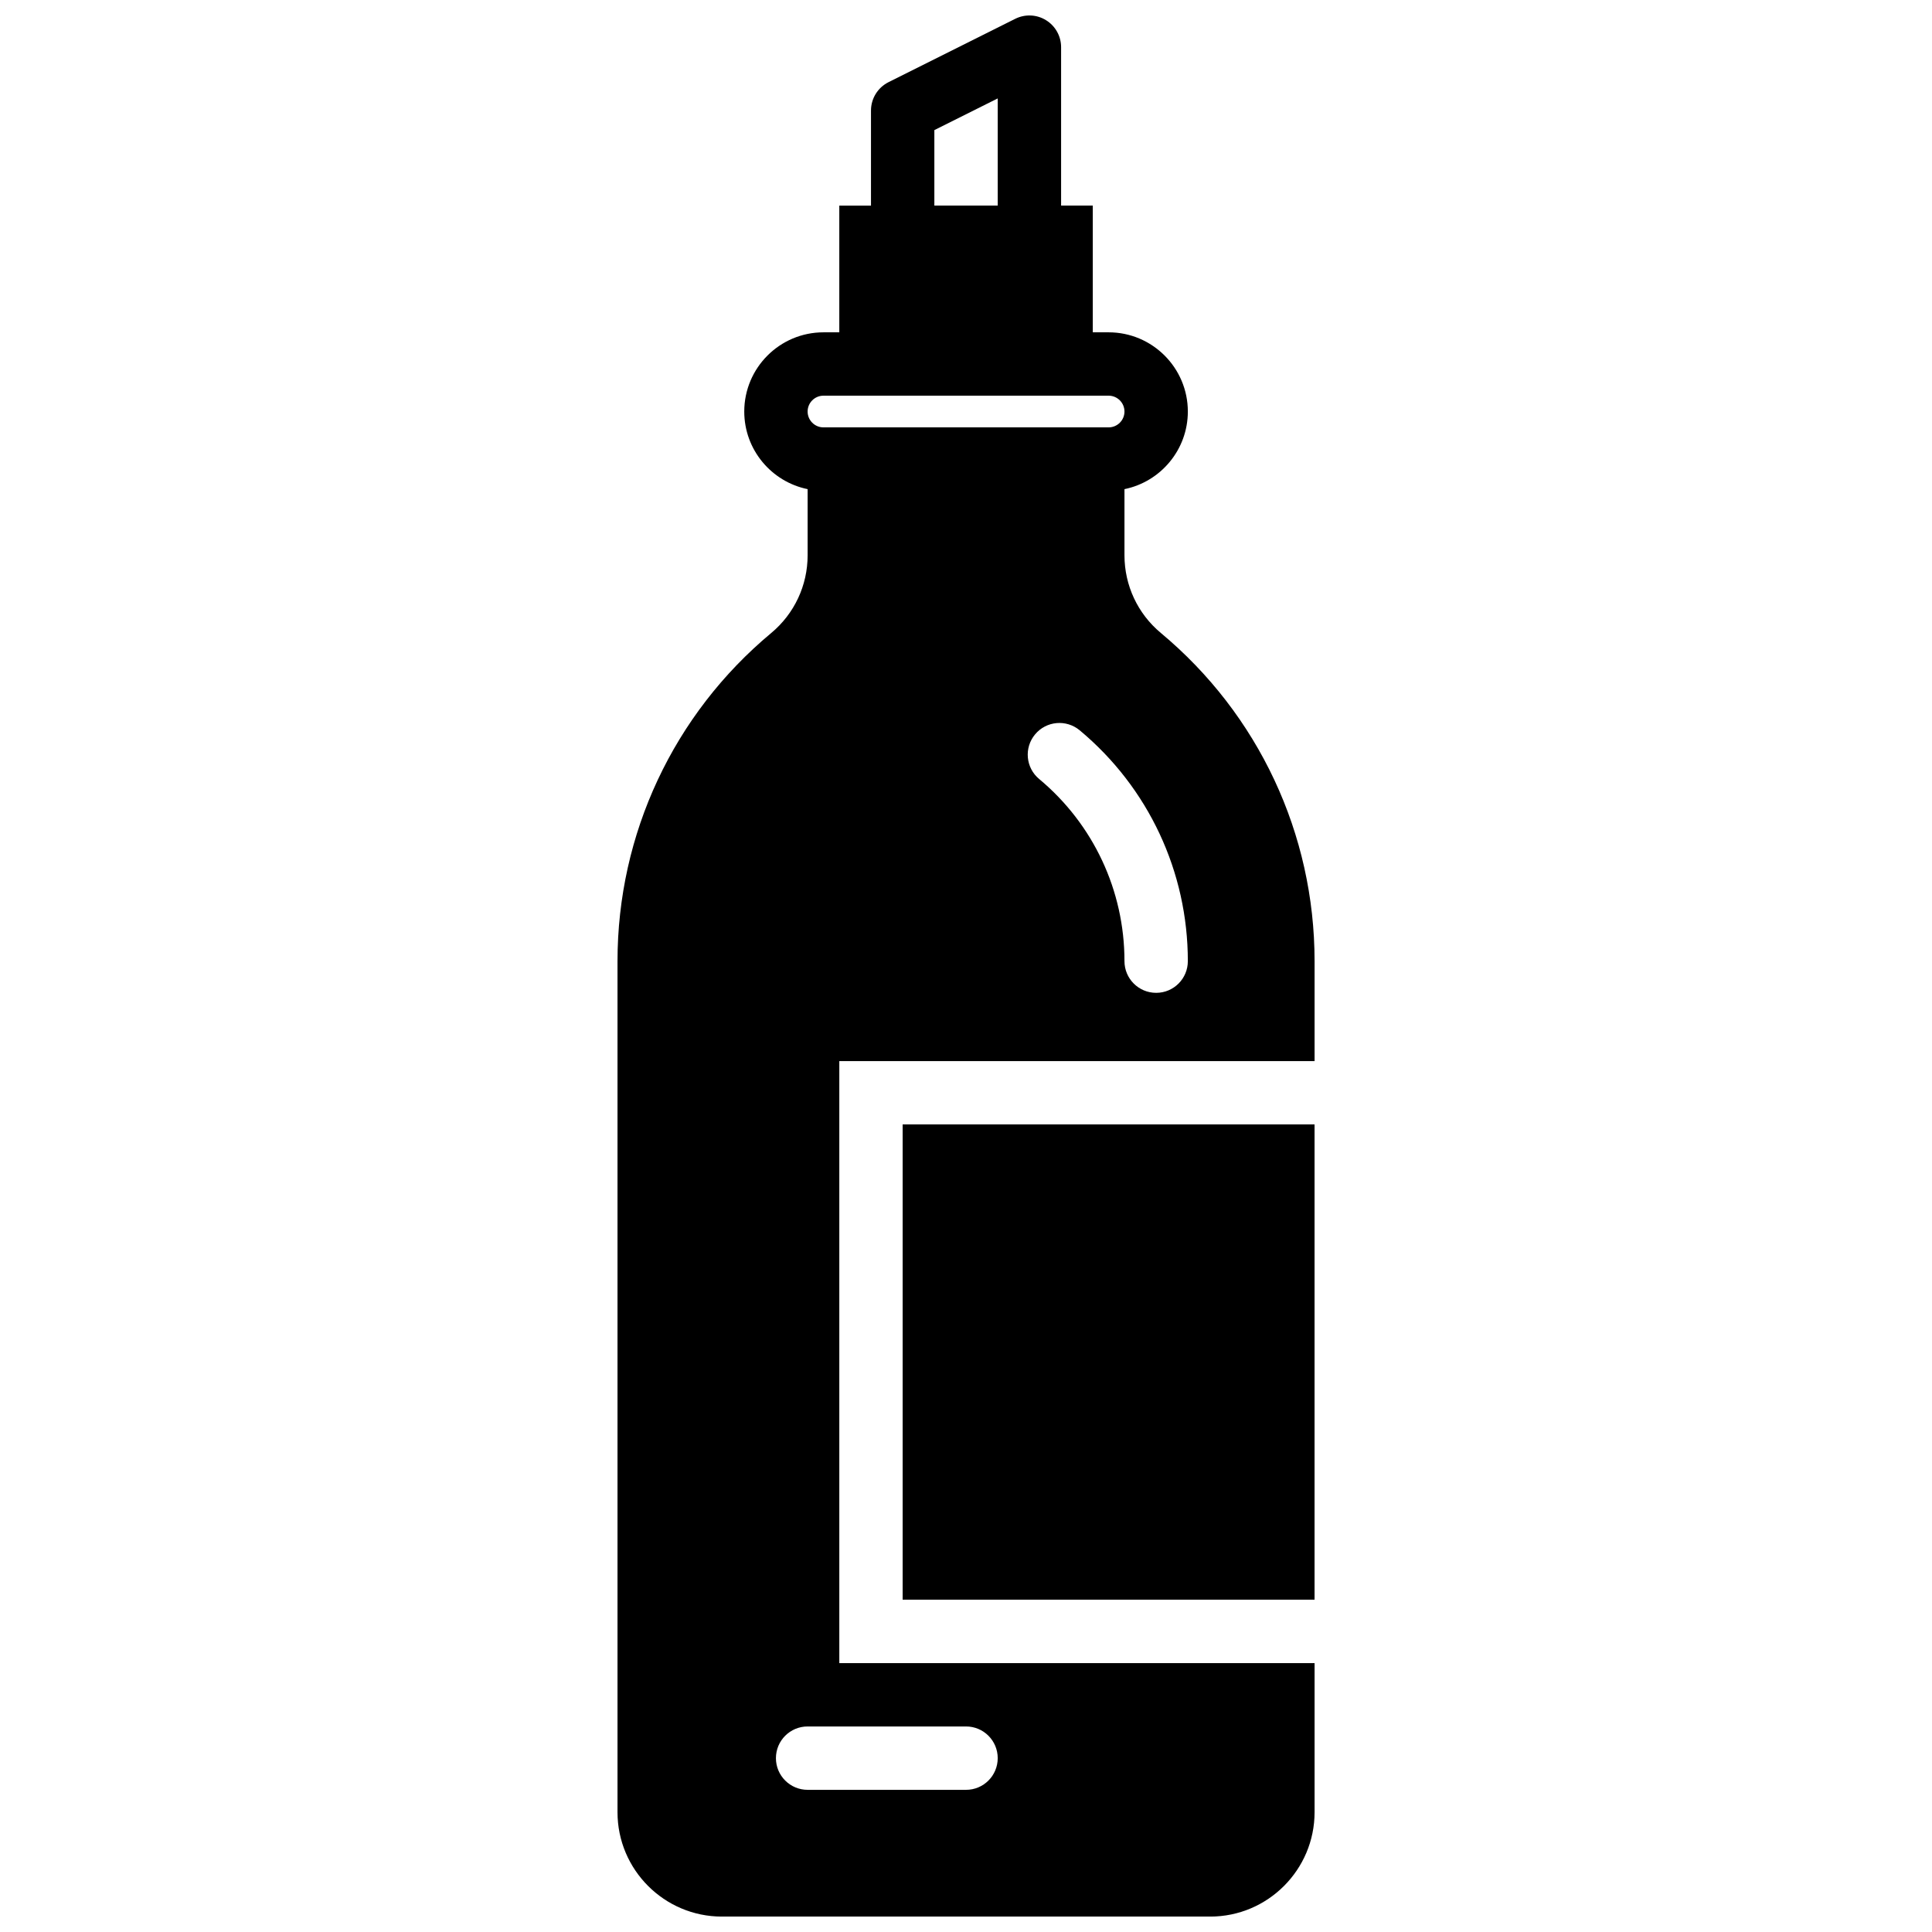 <?xml version="1.0" encoding="UTF-8"?>
<!-- Uploaded to: ICON Repo, www.iconrepo.com, Generator: ICON Repo Mixer Tools -->
<svg width="800px" height="800px" version="1.1" viewBox="144 144 512 512" xmlns="http://www.w3.org/2000/svg">
 <defs>
  <clipPath id="a">
   <path d="m307 148.09h186v503.81h-186z"/>
  </clipPath>
 </defs>
 <path d="m383.21 567.93h109.16v-125.95h-109.16z" fill-rule="evenodd"/>
 <g clip-path="url(#a)">
  <path d="m450.39 407.11c-4.641 0-8.395-3.762-8.395-8.398 0-18.699-8.238-36.293-22.613-48.273-3.562-2.965-4.047-8.254-1.074-11.824 2.965-3.559 8.246-4.047 11.828-1.074 18.207 15.176 28.652 37.477 28.652 61.172 0 4.637-3.754 8.398-8.398 8.398zm-50.379 194.42c4.641 0 8.395 3.762 8.395 8.398 0 4.633-3.754 8.395-8.395 8.395h-41.984c-4.644 0-8.398-3.762-8.398-8.395 0-4.637 3.754-8.398 8.398-8.398zm-37.785-352.67h75.57c2.309 0 4.199 1.883 4.199 4.199 0 2.32-1.891 4.199-4.199 4.199h-75.57c-2.312 0-4.199-1.879-4.199-4.199 0-2.316 1.887-4.199 4.199-4.199zm29.387-70.379 16.793-8.398v28.398h-16.793zm60.02 133.26c-6.129-5.106-9.637-12.605-9.637-20.582v-17.531c9.57-1.949 16.793-10.43 16.793-20.566 0-11.578-9.414-20.992-20.992-20.992h-4.199v-33.586h-8.395v-41.984c0-2.914-1.512-5.617-3.992-7.144-2.477-1.539-5.566-1.664-8.16-0.371l-33.586 16.793c-2.848 1.43-4.644 4.332-4.644 7.516v25.191h-8.398v33.586h-4.195c-11.582 0-20.992 9.414-20.992 20.992 0 10.137 7.219 18.617 16.793 20.566v17.531c0 7.977-3.512 15.477-9.633 20.582-25.895 21.57-40.75 53.27-40.75 86.973v225.54c0 15.25 12.41 27.66 27.652 27.66h129.43c15.238 0 27.648-12.41 27.648-27.66v-39.516h-125.95v-159.54h125.95v-26.484c0-33.695-14.852-65.395-40.742-86.973z" fill-rule="evenodd"/>
 </g>
</svg>
